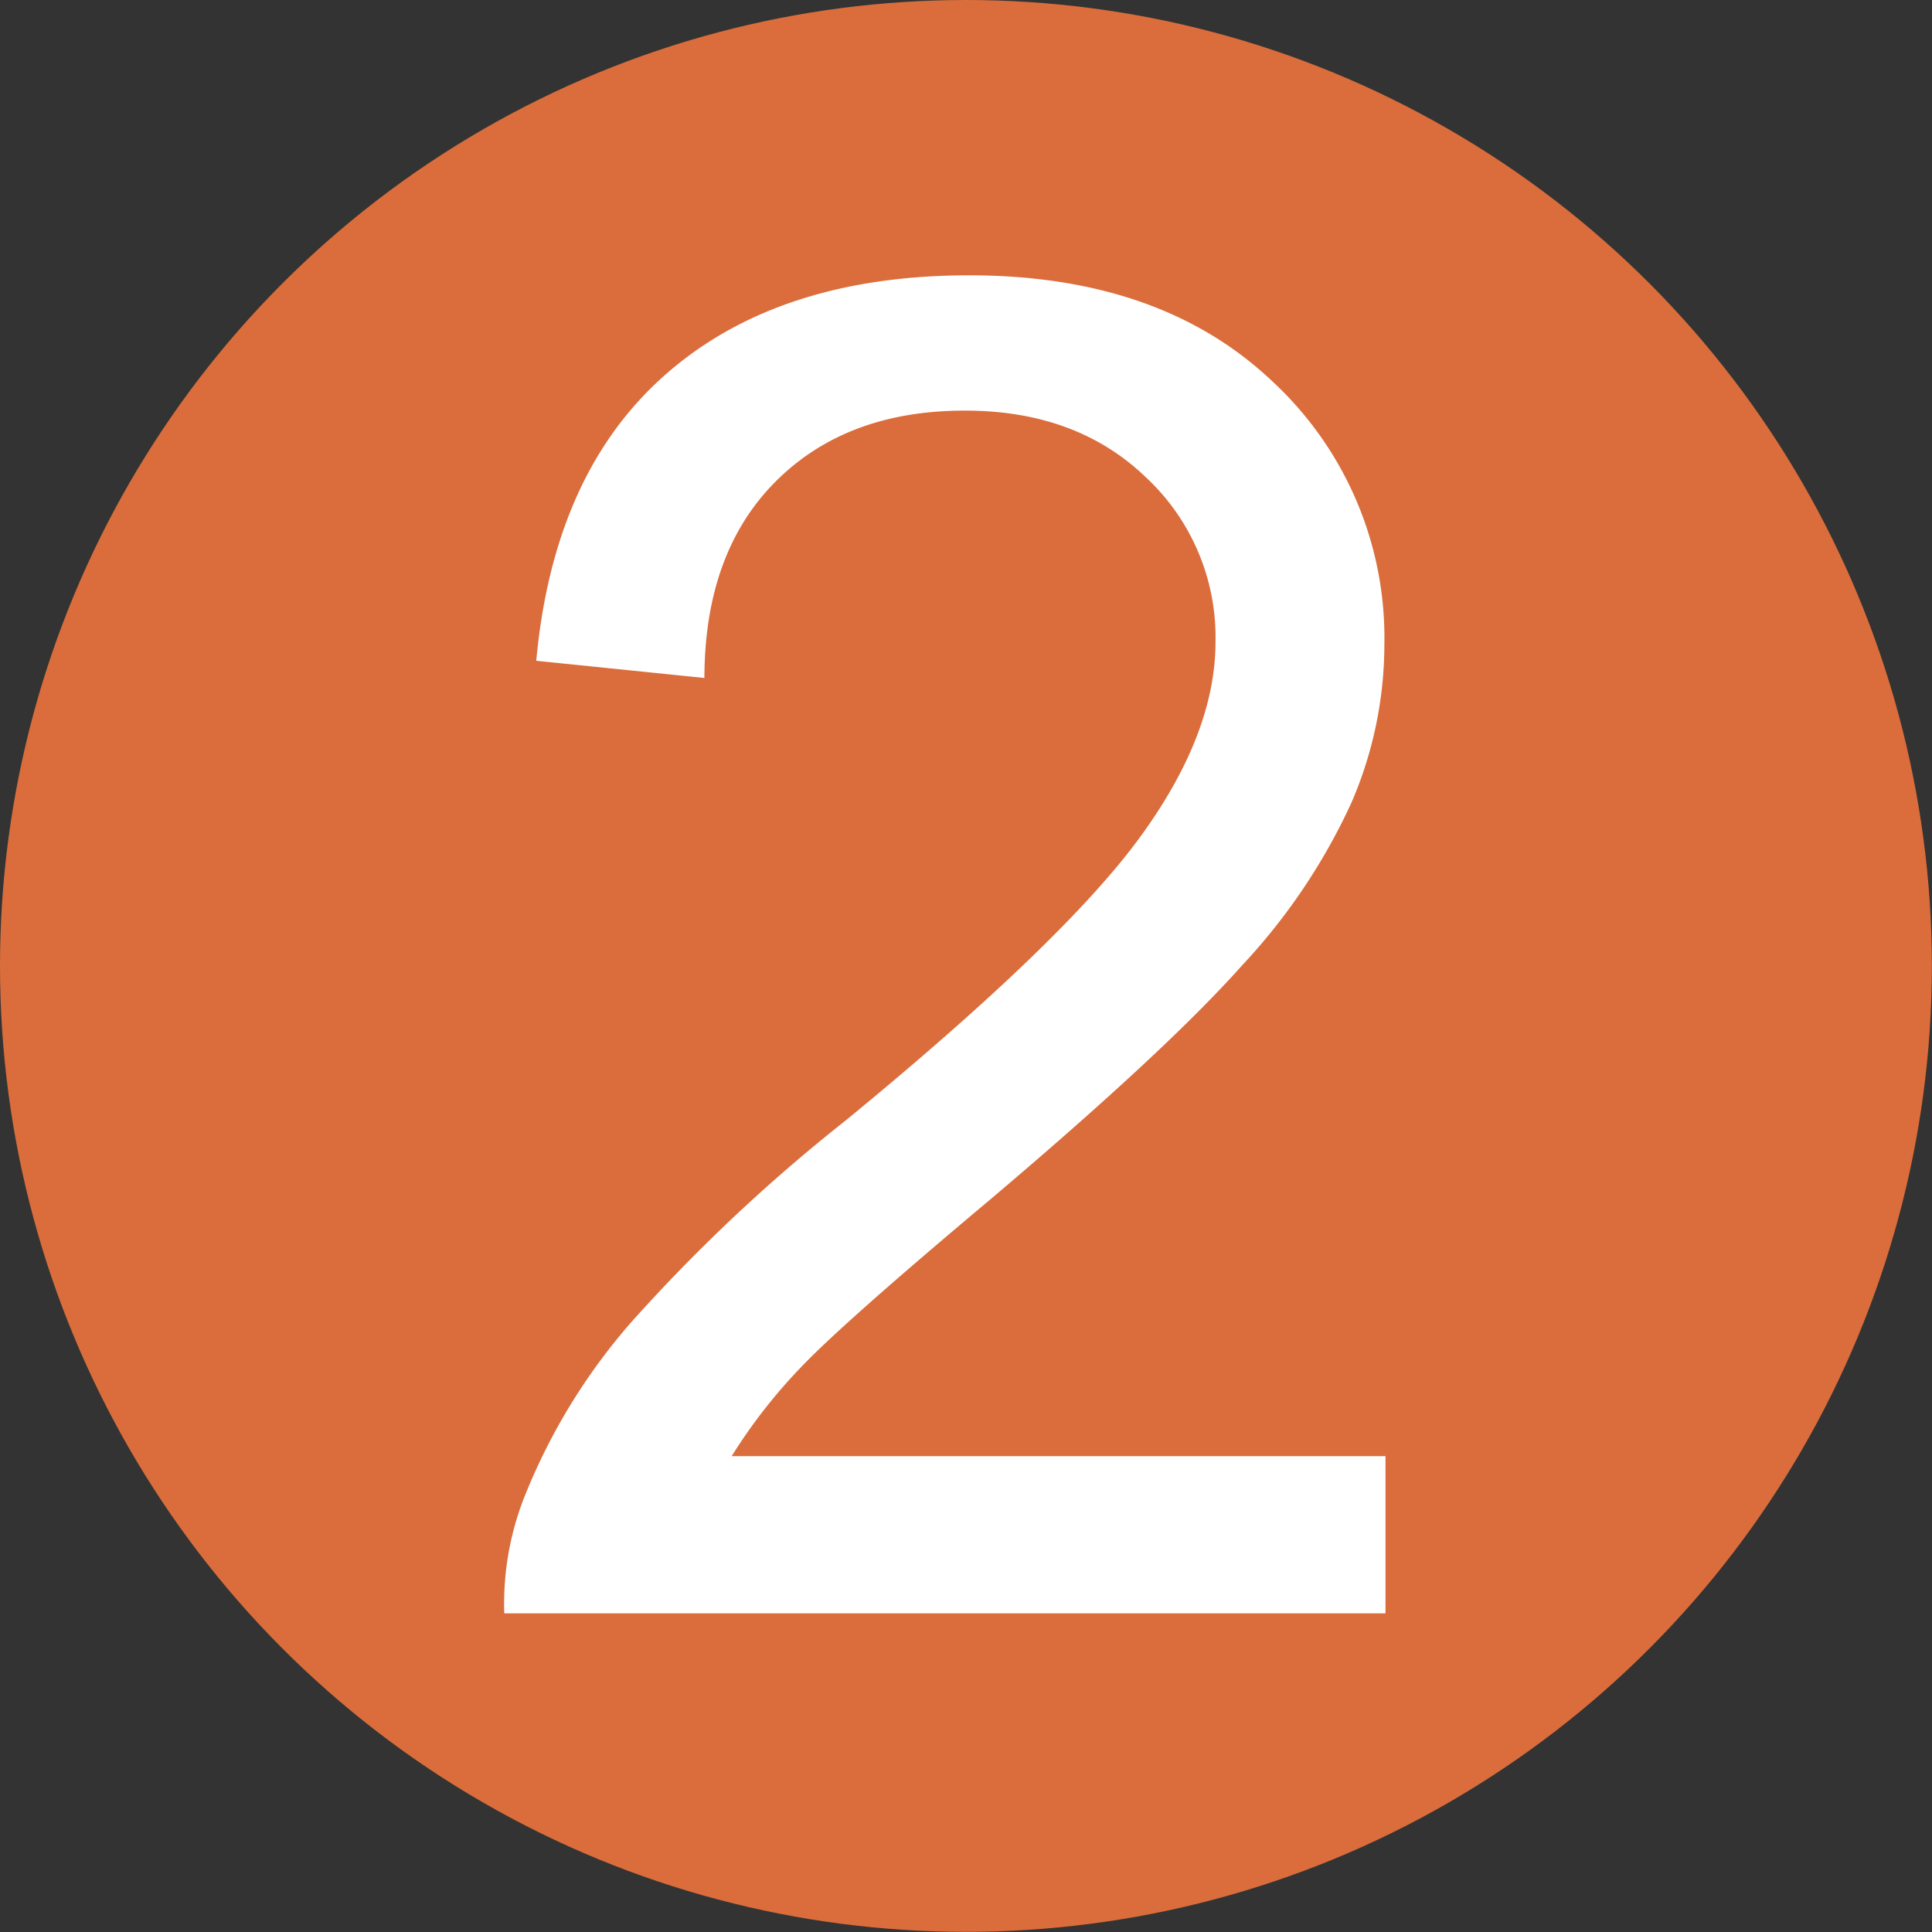 <svg id="图层_1" data-name="图层 1" xmlns="http://www.w3.org/2000/svg" viewBox="0 0 135.93 135.93"><rect x="0" y="0" width="135.93" height="135.93" fill="#333333" stroke="none"/><defs><style>.cls-1{fill:#da6d3b;}.cls-2{fill:#fff;}</style></defs><title>Shenyang Metro Line 2 Logo</title><circle class="cls-1" cx="67.96" cy="67.96" r="67.96"/><path class="cls-2" d="M242.08,357.61v11.06h-62a20.46,20.46,0,0,1,1.34-8A42.59,42.59,0,0,1,189,348.2,119.76,119.76,0,0,1,204.09,334q15.28-12.53,20.66-19.86t5.37-13.85a15.38,15.38,0,0,0-4.89-11.54q-4.89-4.71-12.76-4.7-8.33,0-13.31,5t-5,13.81l-11.83-1.21q1.22-13.25,9.14-20.18t21.3-6.94q13.5,0,21.37,7.48A24.59,24.59,0,0,1,242,300.55a28.11,28.11,0,0,1-2.31,11.07A42.91,42.91,0,0,1,232,323.07q-5.34,6-17.75,16.5-10.37,8.7-13.31,11.8a38,38,0,0,0-4.86,6.24Z" transform="translate(-144.6 -255.16)"/></svg>